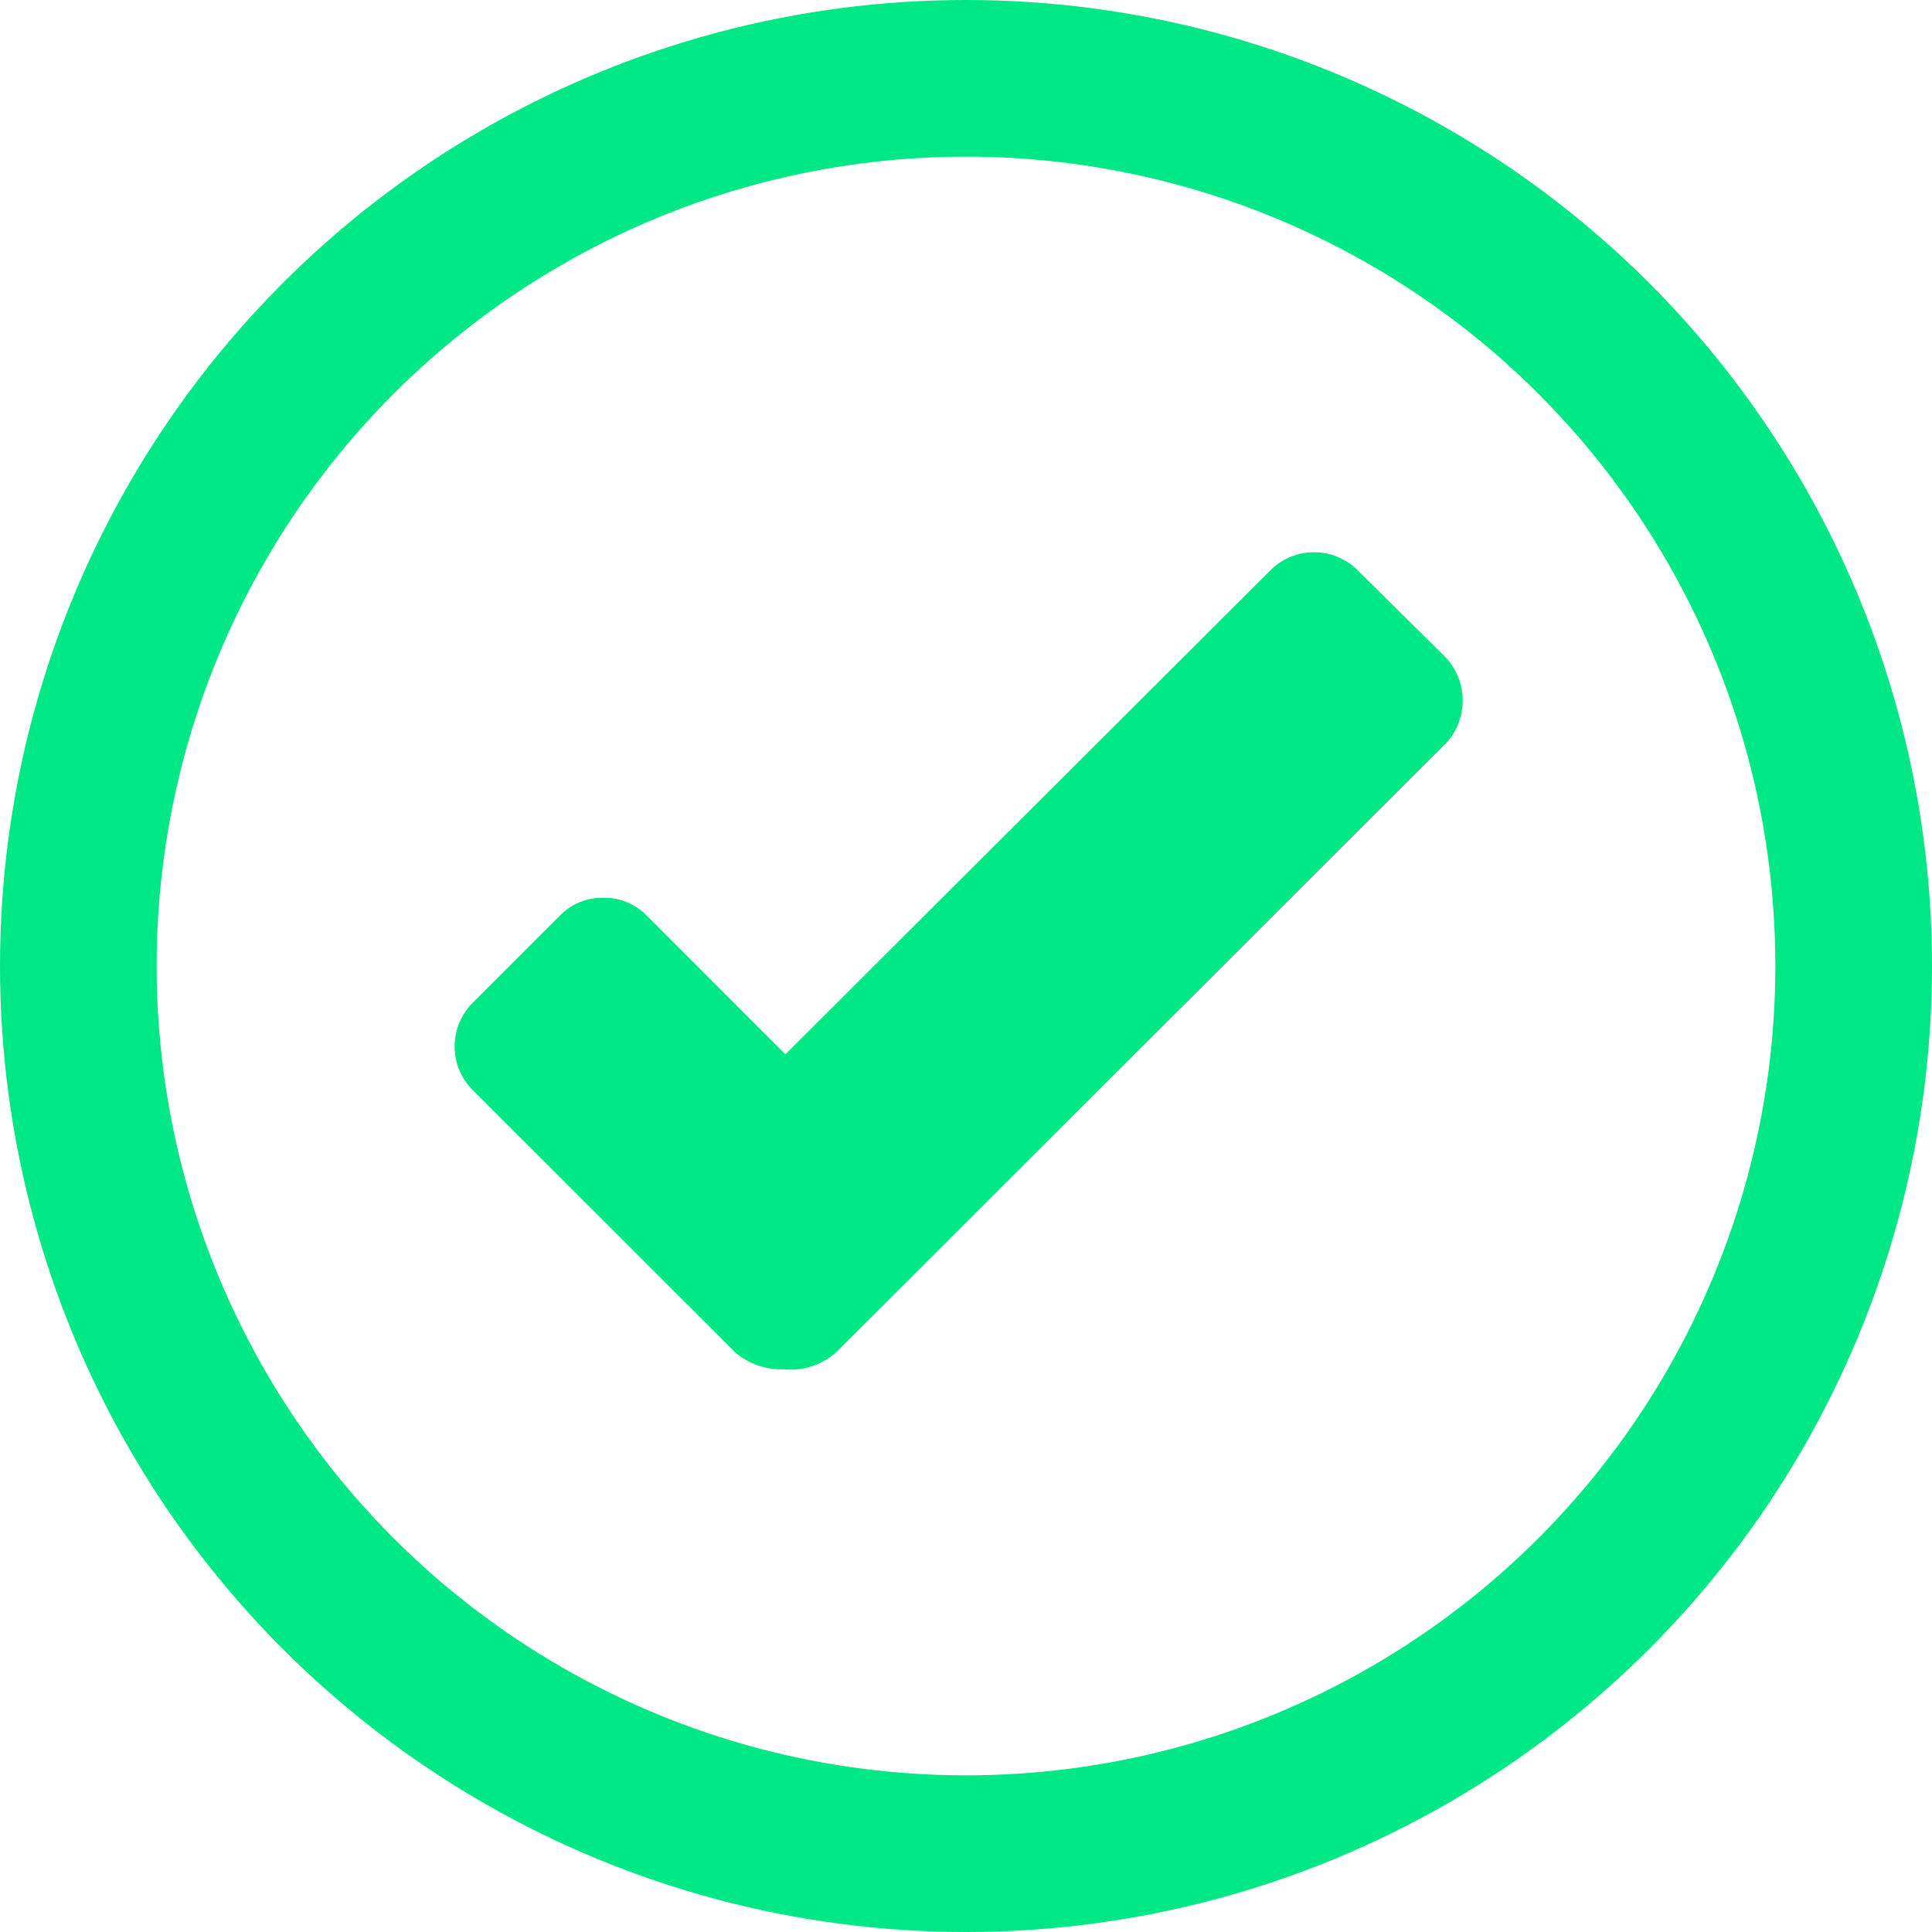 <svg xmlns="http://www.w3.org/2000/svg" width="37" height="37" viewBox="0 0 37 37">
  <g id="Group_16304" data-name="Group 16304" transform="translate(0 0.355)">
    <g id="Ellipse_1" data-name="Ellipse 1" transform="translate(0 -0.355)" fill="none" stroke="#00e785" stroke-width="3">
      <circle cx="18.5" cy="18.5" r="18.5" stroke="none"/>
      <circle cx="18.5" cy="18.5" r="17" fill="none"/>
    </g>
    <g id="checkmark" transform="translate(8.707 10.221)">
      <path id="Path_346" data-name="Path 346" d="M18.966,3.676,7.3,15.327a1.3,1.3,0,0,1-1,.32,1.364,1.364,0,0,1-.924-.32L.339,10.294a1.184,1.184,0,0,1,0-1.659L2.017,6.957a1.128,1.128,0,0,1,.83-.339,1.128,1.128,0,0,1,.83.339L6.334,9.615,15.629.339a1.184,1.184,0,0,1,1.659,0L18.966,2a1.207,1.207,0,0,1,0,1.678Z" fill="#00e785"/>
    </g>
  </g>
</svg>
